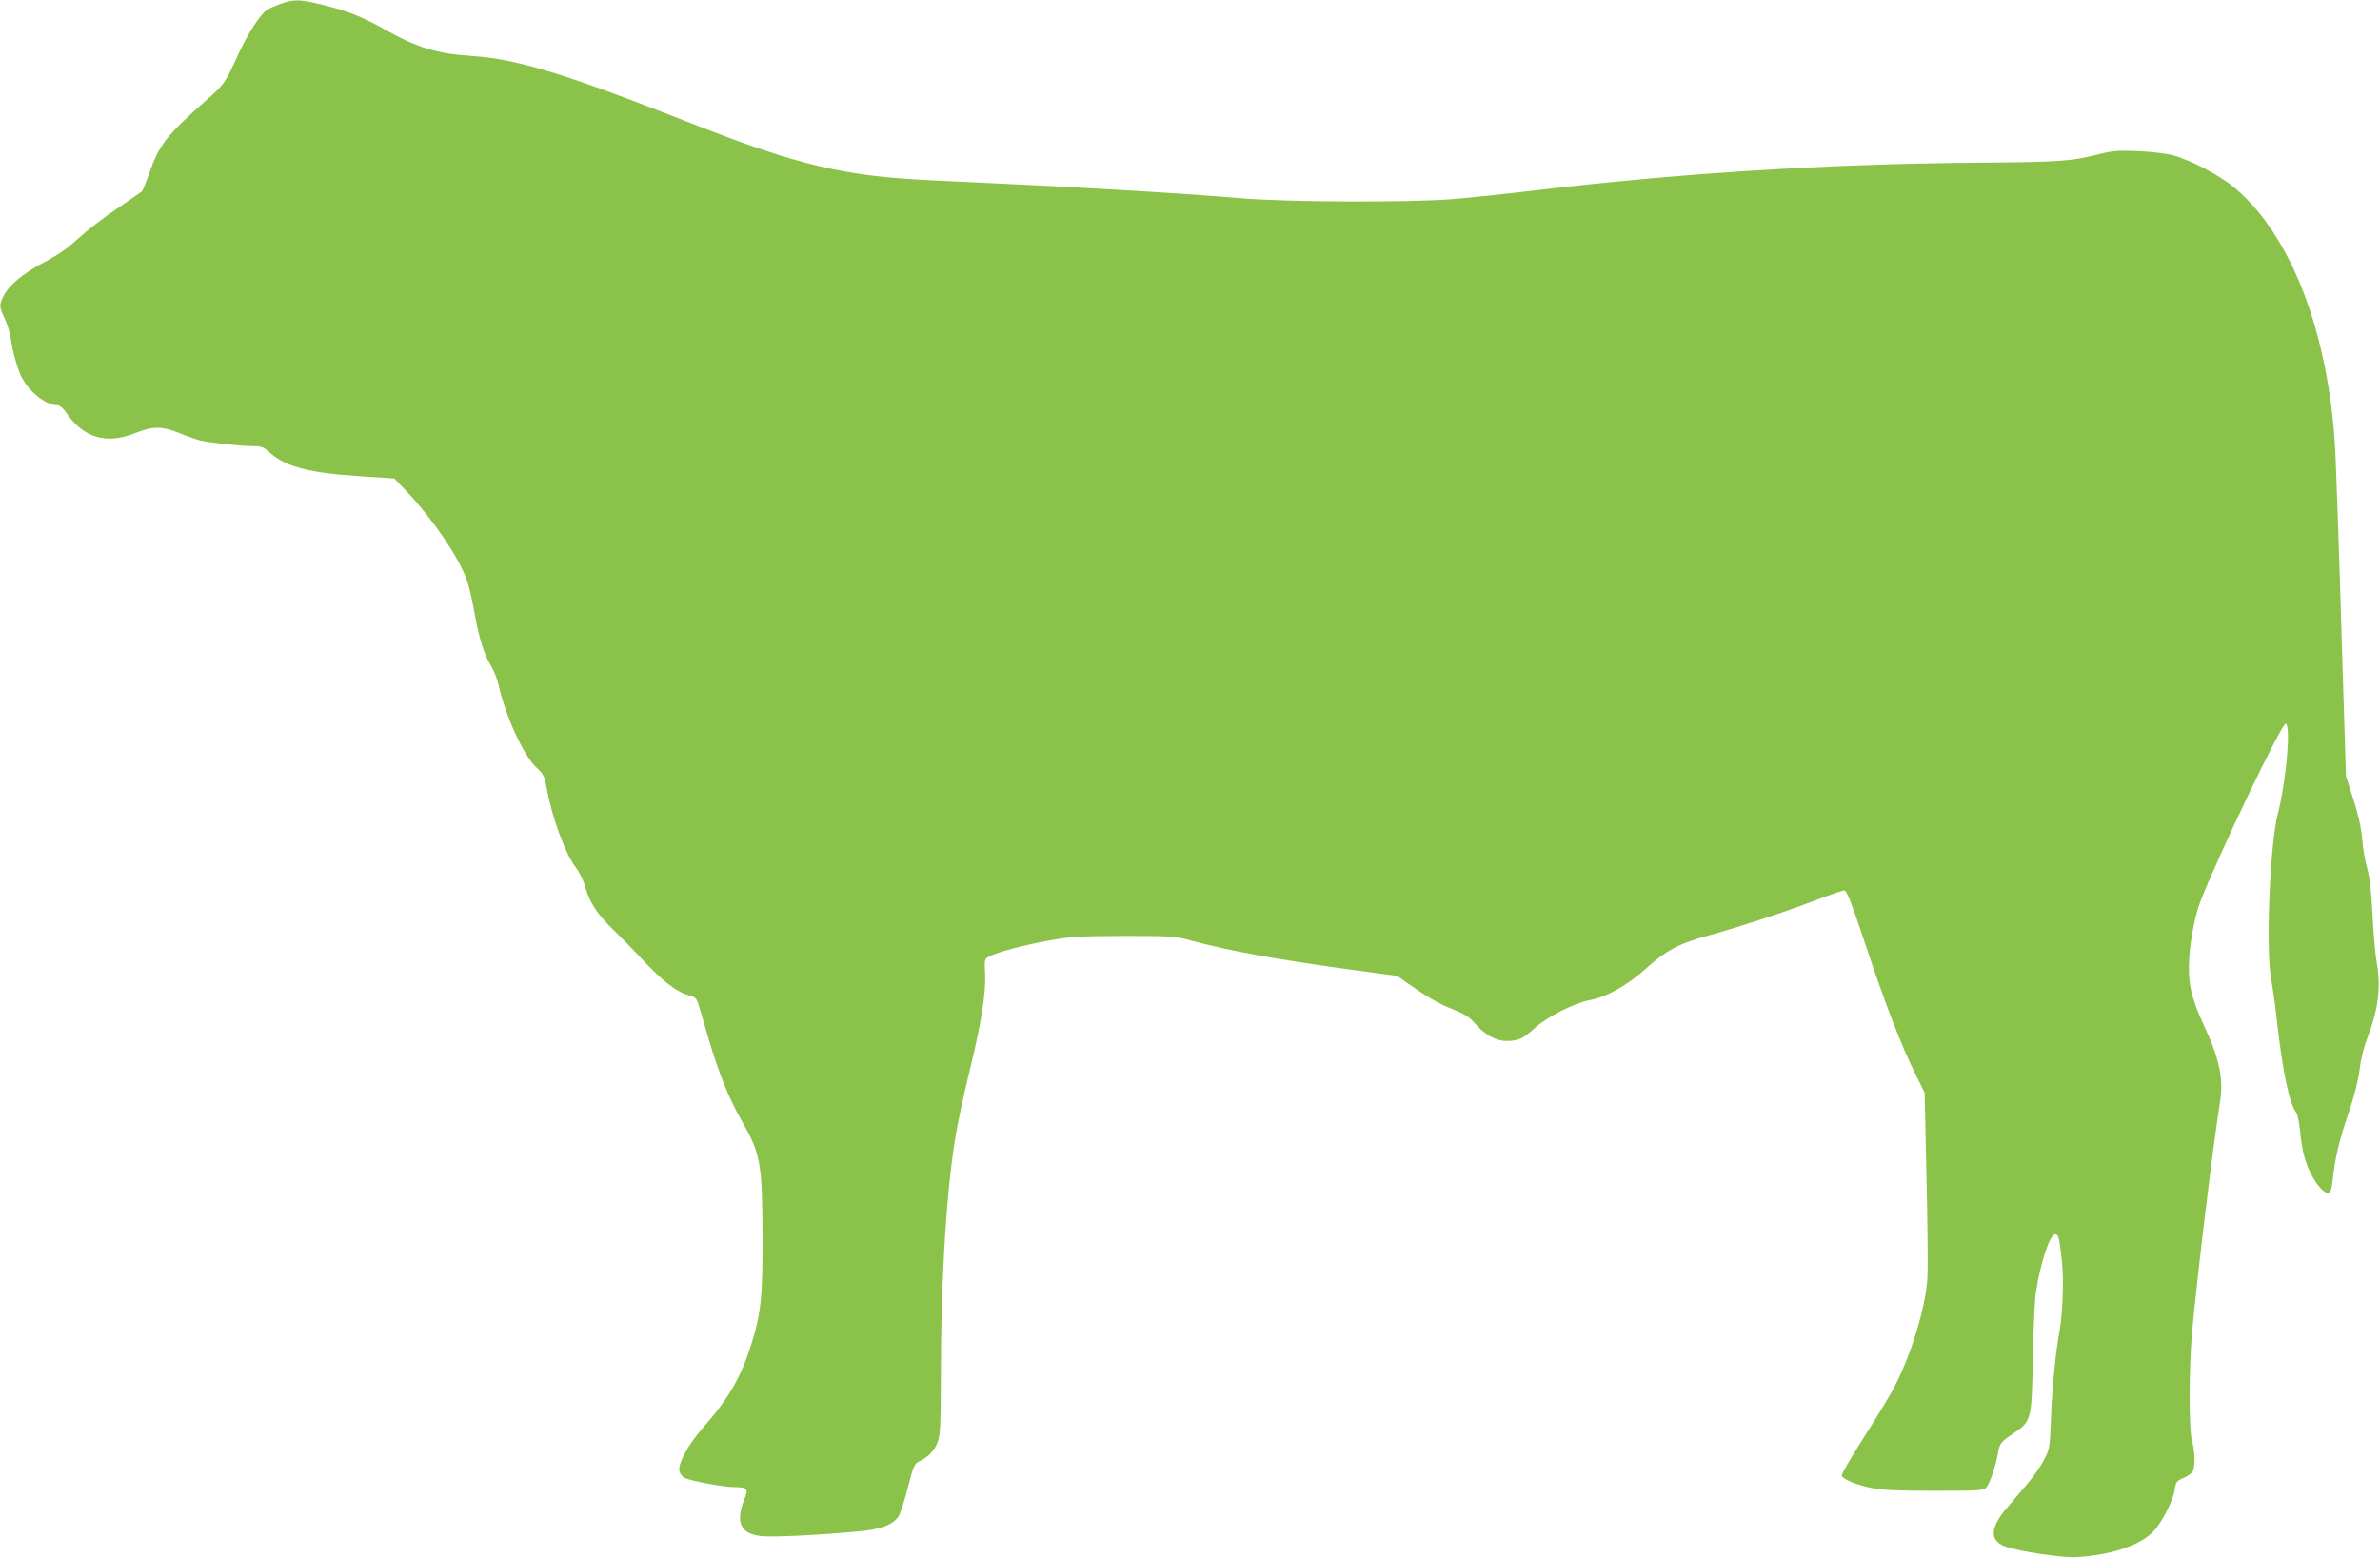 <?xml version="1.0" standalone="no"?>
<!DOCTYPE svg PUBLIC "-//W3C//DTD SVG 20010904//EN"
 "http://www.w3.org/TR/2001/REC-SVG-20010904/DTD/svg10.dtd">
<svg version="1.0" xmlns="http://www.w3.org/2000/svg"
 width="1280pt" height="838pt" viewBox="0 0 1280 838"
 preserveAspectRatio="xMidYMid meet">
<g transform="translate(0,838) scale(0.1,-0.1)"
fill="#8bc34a" stroke="none">
<path d="M1513 8361 c-28 -10 -63 -25 -77 -34 -37 -25 -101 -124 -155 -240
-71 -155 -75 -160 -158 -234 -228 -201 -267 -251 -319 -402 -19 -52 -37 -98
-41 -101 -5 -4 -64 -45 -132 -91 -69 -46 -162 -118 -208 -160 -59 -54 -114
-93 -186 -130 -111 -58 -188 -122 -218 -181 -24 -48 -24 -59 6 -121 13 -29 27
-72 31 -97 9 -68 32 -154 53 -204 37 -85 132 -165 198 -166 15 0 32 -15 52
-44 91 -132 214 -168 368 -106 95 38 144 38 236 1 40 -17 90 -34 112 -40 51
-13 219 -31 286 -31 45 0 56 -4 95 -39 83 -73 213 -106 482 -123 l183 -12 75
-79 c133 -142 268 -340 314 -465 11 -29 29 -105 40 -170 26 -144 53 -233 90
-292 15 -25 33 -70 40 -100 40 -176 135 -383 204 -448 39 -36 45 -49 55 -106
28 -159 100 -357 158 -433 20 -26 43 -73 52 -109 24 -83 65 -145 158 -234 42
-41 99 -100 127 -130 125 -135 198 -193 269 -214 37 -10 44 -17 54 -51 6 -22
30 -103 53 -180 56 -190 109 -321 176 -439 105 -183 113 -229 115 -627 1 -327
-8 -416 -63 -589 -56 -174 -120 -285 -262 -446 -77 -89 -132 -190 -122 -229 3
-13 15 -29 27 -35 29 -16 211 -50 267 -50 73 0 79 -9 54 -68 -12 -28 -22 -71
-22 -95 0 -61 35 -92 117 -101 58 -6 300 5 513 25 125 11 188 34 221 79 10 14
33 83 51 155 31 121 36 131 63 144 48 22 83 60 100 109 12 37 15 100 15 331 0
556 32 1055 86 1347 13 73 44 212 68 311 62 252 89 419 84 521 -4 82 -4 83 23
97 46 24 189 62 325 86 113 21 162 23 399 24 263 0 273 -1 370 -27 189 -52
456 -100 840 -153 l260 -35 53 -38 c112 -78 170 -112 247 -142 60 -24 89 -42
115 -73 53 -62 115 -97 171 -97 65 0 89 11 155 71 66 60 213 134 295 149 90
16 206 82 304 172 101 92 178 133 325 173 157 43 406 124 569 186 85 33 161
59 170 59 13 0 39 -68 114 -292 107 -322 191 -539 268 -695 l50 -101 10 -454
c6 -249 8 -493 5 -543 -10 -164 -92 -427 -186 -602 -21 -39 -93 -157 -160
-262 -67 -105 -119 -195 -115 -201 12 -20 82 -49 158 -64 58 -12 138 -16 340
-16 239 0 265 2 280 18 18 20 51 118 62 182 9 55 14 62 88 112 92 63 94 70
100 403 3 154 10 312 16 350 25 163 75 315 104 315 19 0 23 -20 37 -153 10
-99 3 -281 -15 -377 -19 -102 -38 -293 -44 -445 -7 -179 -7 -180 -40 -242 -18
-34 -57 -90 -87 -125 -30 -35 -79 -92 -109 -128 -91 -106 -96 -174 -17 -207
62 -26 308 -64 387 -60 186 11 339 61 413 135 47 47 108 165 118 228 6 42 10
47 49 64 27 12 46 27 51 42 11 34 7 110 -8 160 -16 56 -16 393 1 578 27 297
110 983 151 1245 19 121 -3 229 -87 409 -70 151 -87 229 -79 361 5 94 32 233
58 300 92 240 441 969 461 962 29 -10 3 -307 -43 -487 -43 -170 -65 -733 -35
-890 8 -41 24 -154 34 -250 29 -252 65 -422 101 -466 6 -7 15 -50 20 -96 11
-113 27 -172 63 -241 30 -57 68 -97 92 -97 8 0 15 24 20 67 12 117 34 213 85
363 32 93 53 177 60 235 6 52 23 123 41 168 61 161 75 274 51 412 -7 39 -17
151 -22 250 -6 125 -15 203 -29 255 -12 41 -24 113 -27 160 -5 57 -20 126 -47
210 l-40 125 -8 260 c-5 143 -15 492 -24 775 -9 283 -20 601 -25 705 -32 632
-235 1168 -542 1425 -80 67 -236 149 -333 175 -33 9 -116 19 -185 22 -105 4
-138 2 -205 -15 -152 -39 -213 -44 -655 -47 -822 -7 -1610 -57 -2390 -150
-157 -19 -359 -40 -450 -47 -243 -18 -888 -15 -1130 6 -332 28 -908 62 -1660
96 -468 22 -715 80 -1280 302 -691 272 -948 351 -1195 367 -188 13 -293 45
-470 145 -116 65 -191 95 -313 126 -134 34 -167 36 -239 11z"/>
</g>
</svg>
